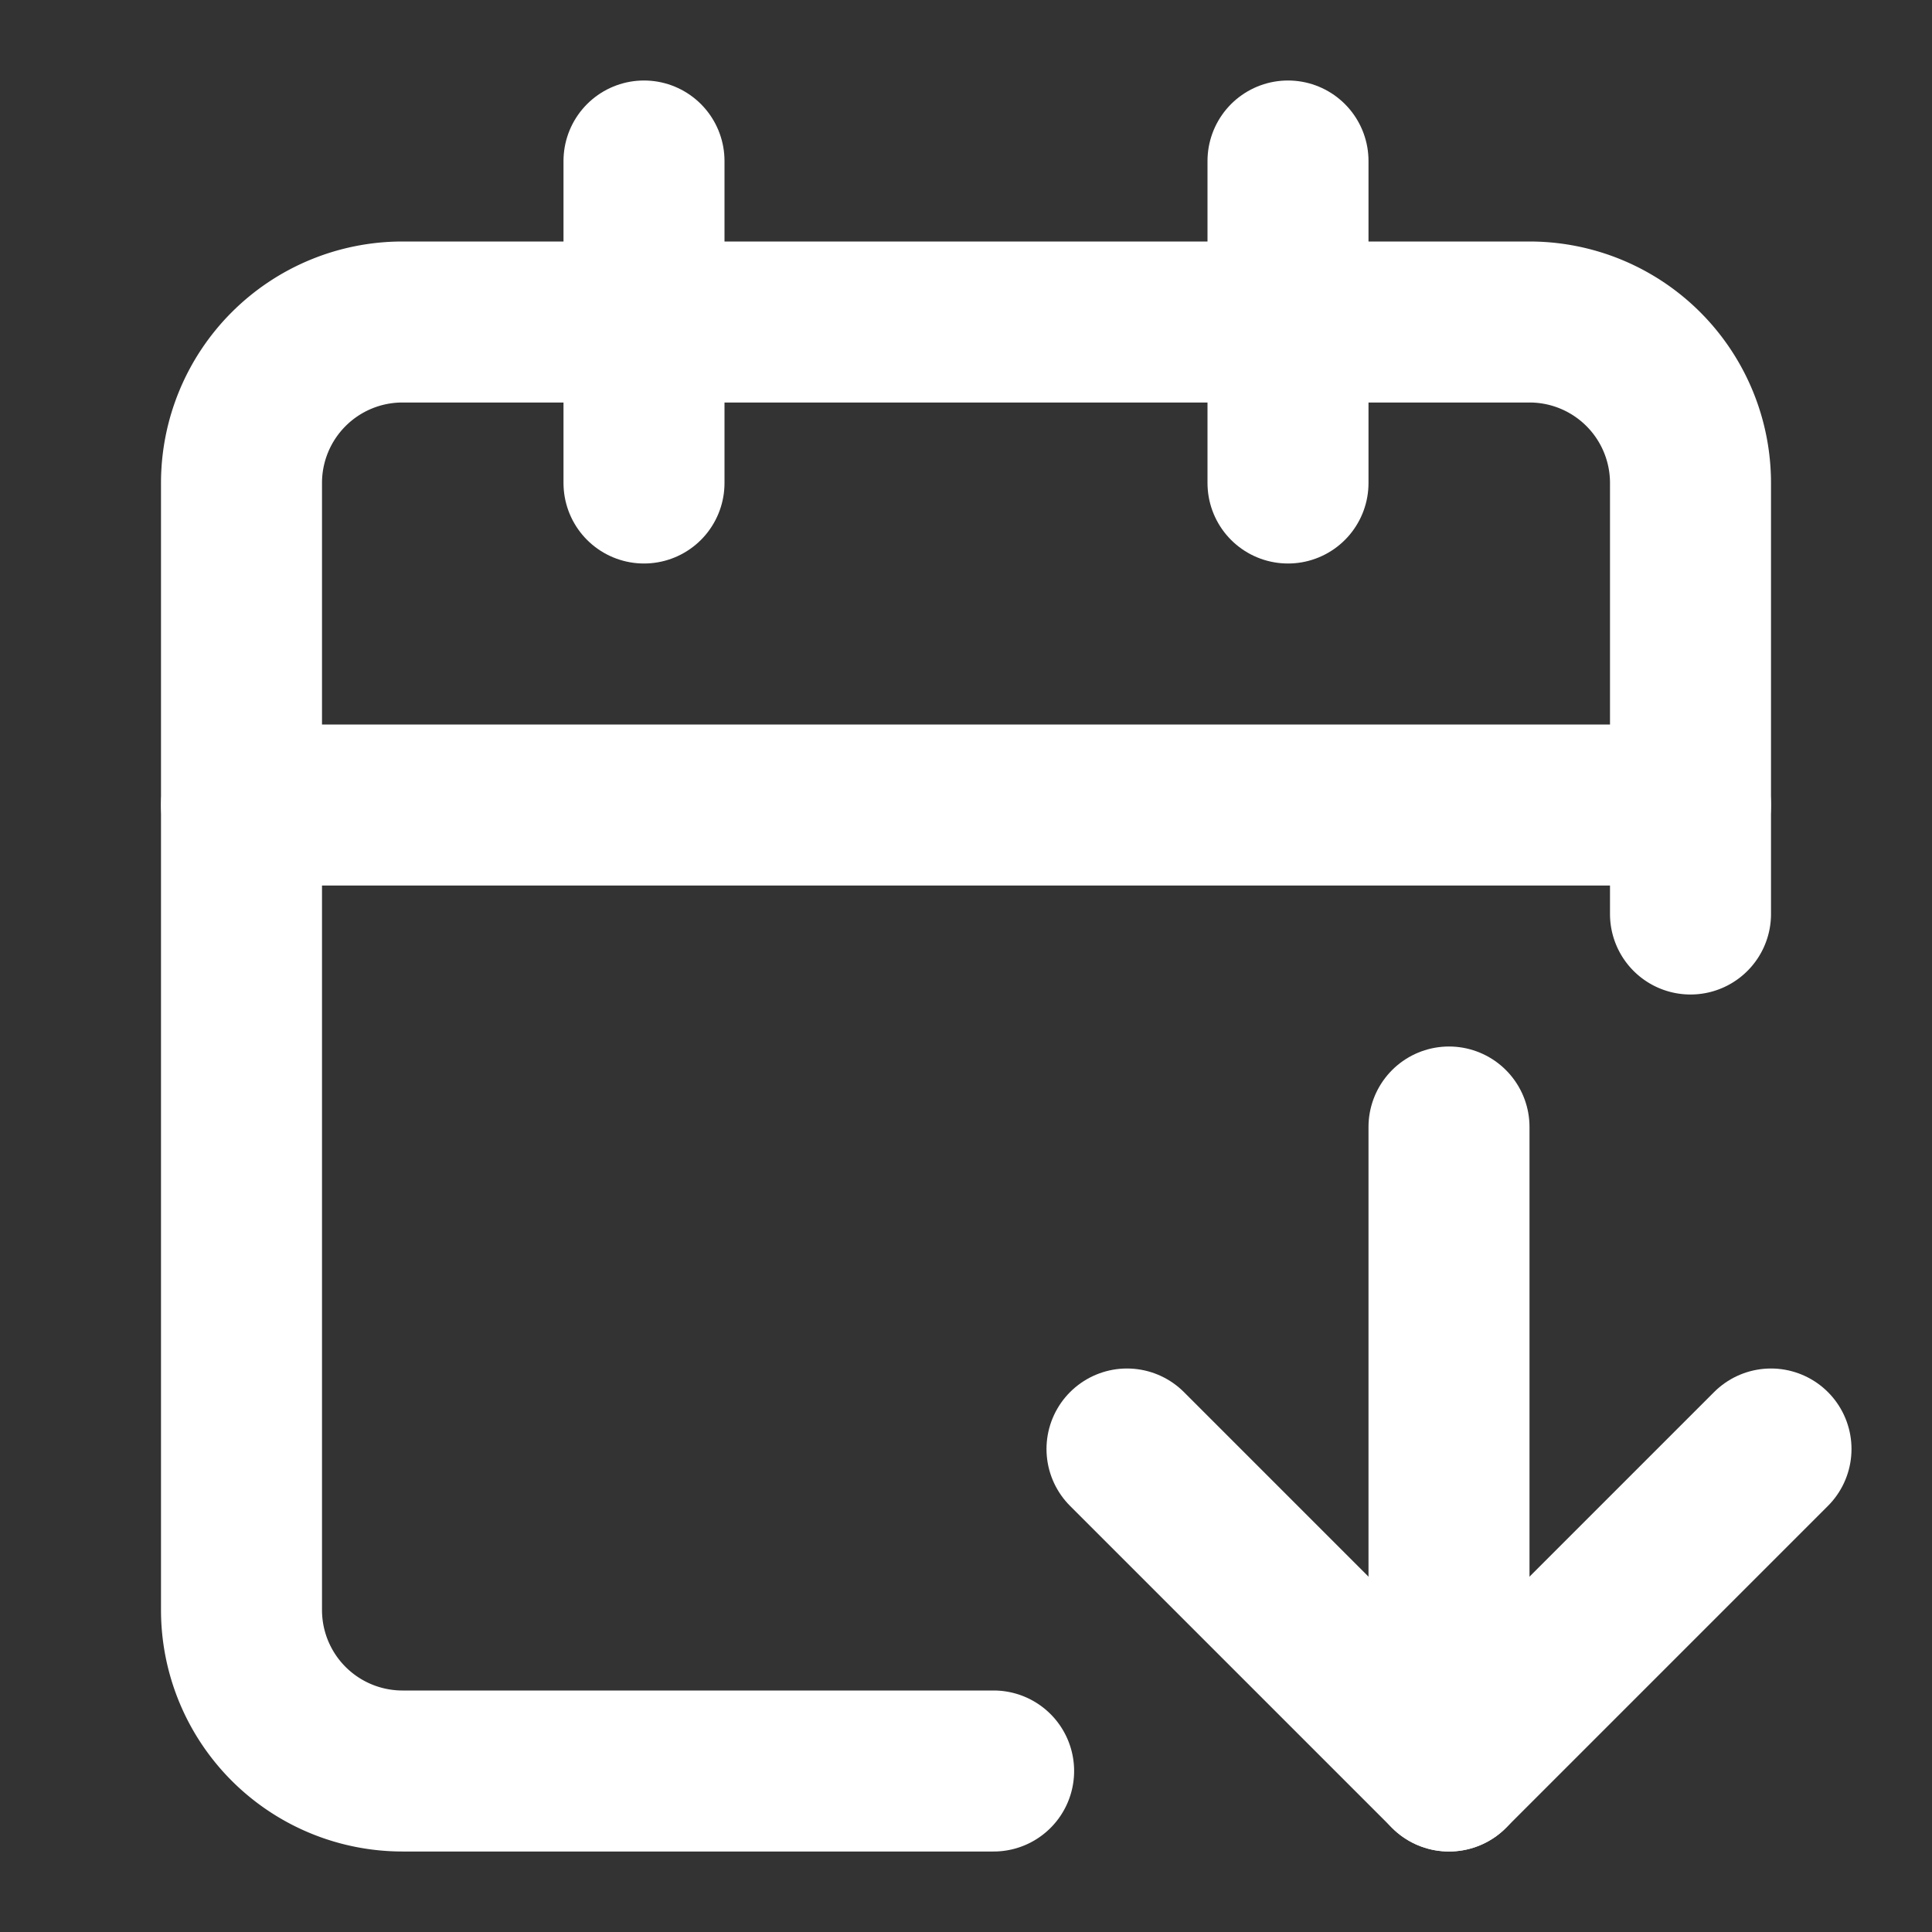 <svg xmlns="http://www.w3.org/2000/svg" width="24" height="24" viewBox="0 0 24 24" fill="none" stroke="white" stroke-width="2" stroke-linecap="round" stroke-linejoin="round" class="lucide lucide-calendar-arrow-down"><rect x="0" y="0" width="24" height="24" fill="#333333" stroke="none"/><path d="m14 18 4 4 4-4"/><path d="M16 2v4"/><path d="M18 14v8"/><path d="M21 11.354V6a2 2 0 0 0-2-2H5a2 2 0 0 0-2 2v14a2 2 0 0 0 2 2h7.343"/><path d="M3 10h18"/><path d="M8 2v4"/></svg>